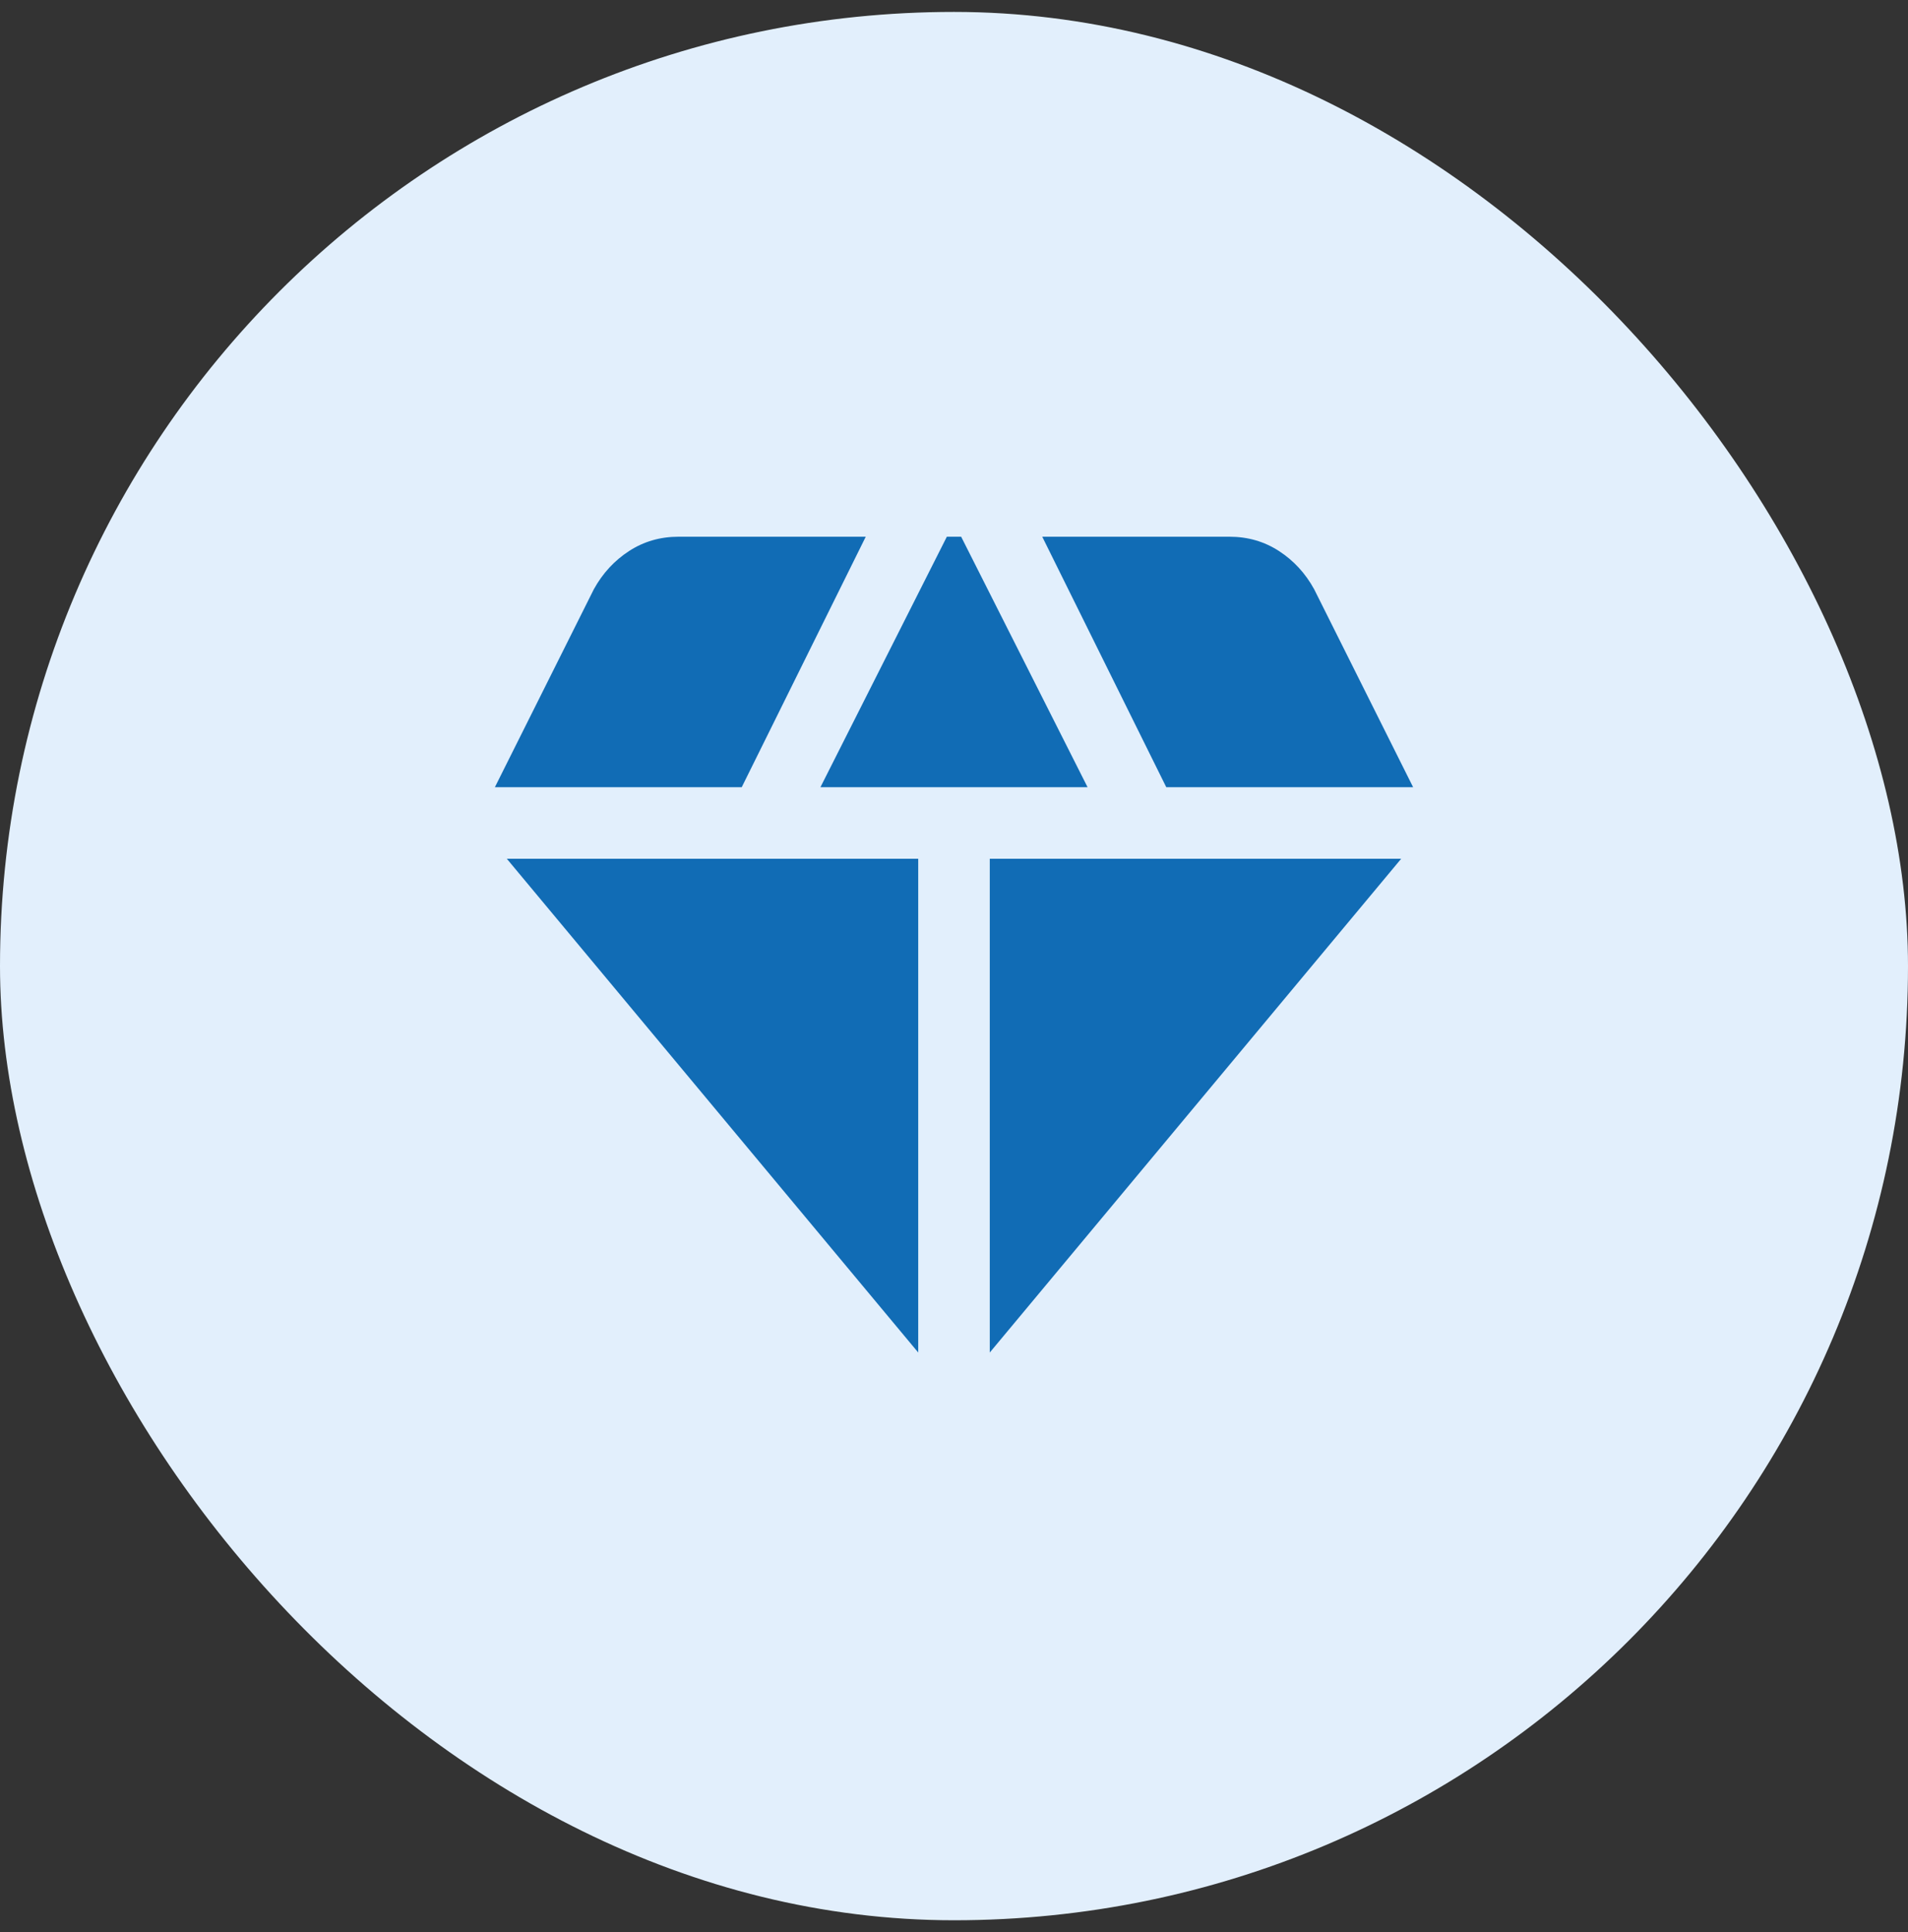 <svg xmlns="http://www.w3.org/2000/svg" width="80" height="81" viewBox="0 0 80 81" fill="none"><rect x="0" y="0" width="80" height="81" fill="#333333" stroke="none"/><rect y="0.5" width="80" height="80" rx="40" fill="#E2EFFC"></rect><path d="M34.4 33H45.6L40.3 22.5H39.7L34.4 33ZM38.5 56.7V36H21.25L38.5 56.7ZM41.5 56.7L58.75 36H41.5V56.7ZM48.9 33H59.25L55.1 24.7C54.733 24.033 54.242 23.5 53.626 23.1C53.01 22.7 52.318 22.5 51.55 22.5H43.7L48.9 33ZM20.75 33H31.1L36.3 22.5H28.45C27.683 22.5 26.992 22.7 26.376 23.1C25.76 23.5 25.268 24.033 24.9 24.7L20.75 33Z" fill="#116CB5"></path></svg>